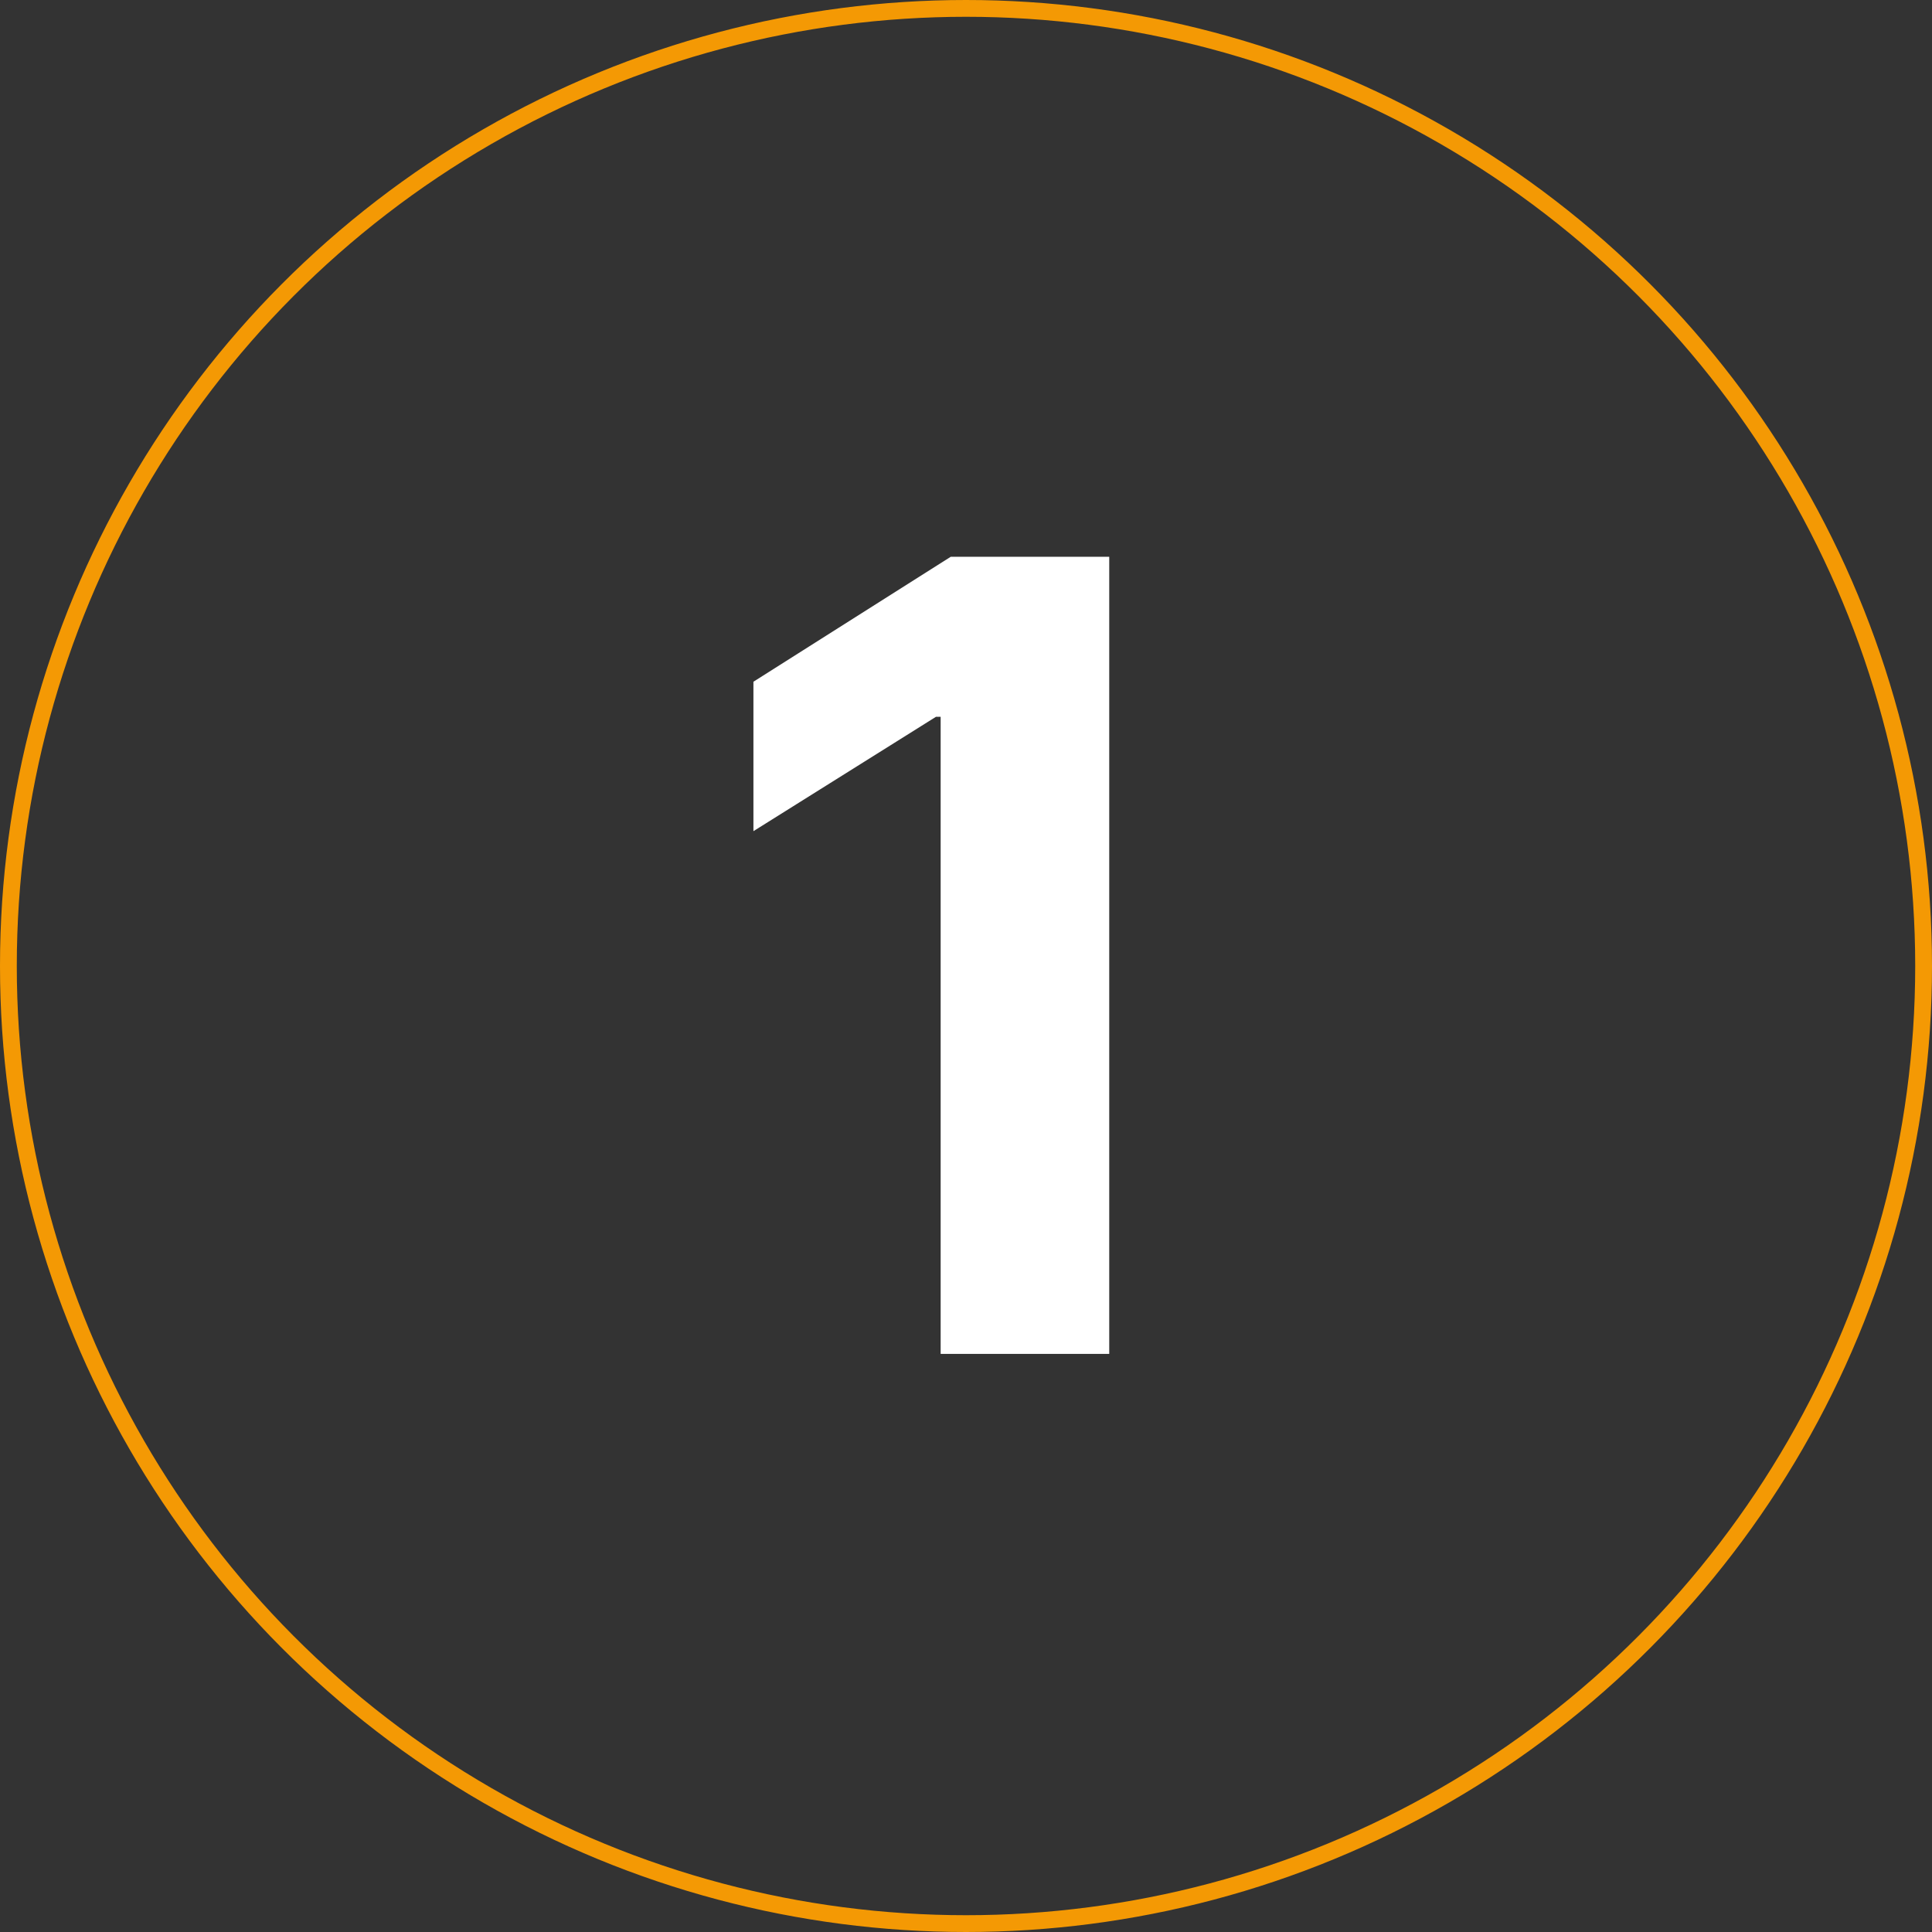 <?xml version="1.0" encoding="UTF-8"?>
<svg id="Camada_2" data-name="Camada 2" xmlns="http://www.w3.org/2000/svg" viewBox="0 0 115.06 115.06">
  <rect x="0" y="0" width="115.06" height="115.06" fill="#333333" stroke="none"/>
  <defs>
    <style>
      .cls-1 {
        fill: #fff;
      }

      .cls-2 {
        fill: none;
        stroke: #f49904;
        stroke-miterlimit: 10;
      }
    </style>
  </defs>
  <g id="Camada_1-2" data-name="Camada 1">
    <g>
      <circle class="cls-2" cx="57.53" cy="57.53" r="57.03"/>
      <path class="cls-1" d="M66.06,33.16v47.47h-10.04v-37.94h-.28l-10.87,6.81v-8.9l11.75-7.44h9.43Z"/>
    </g>
  </g>
</svg>